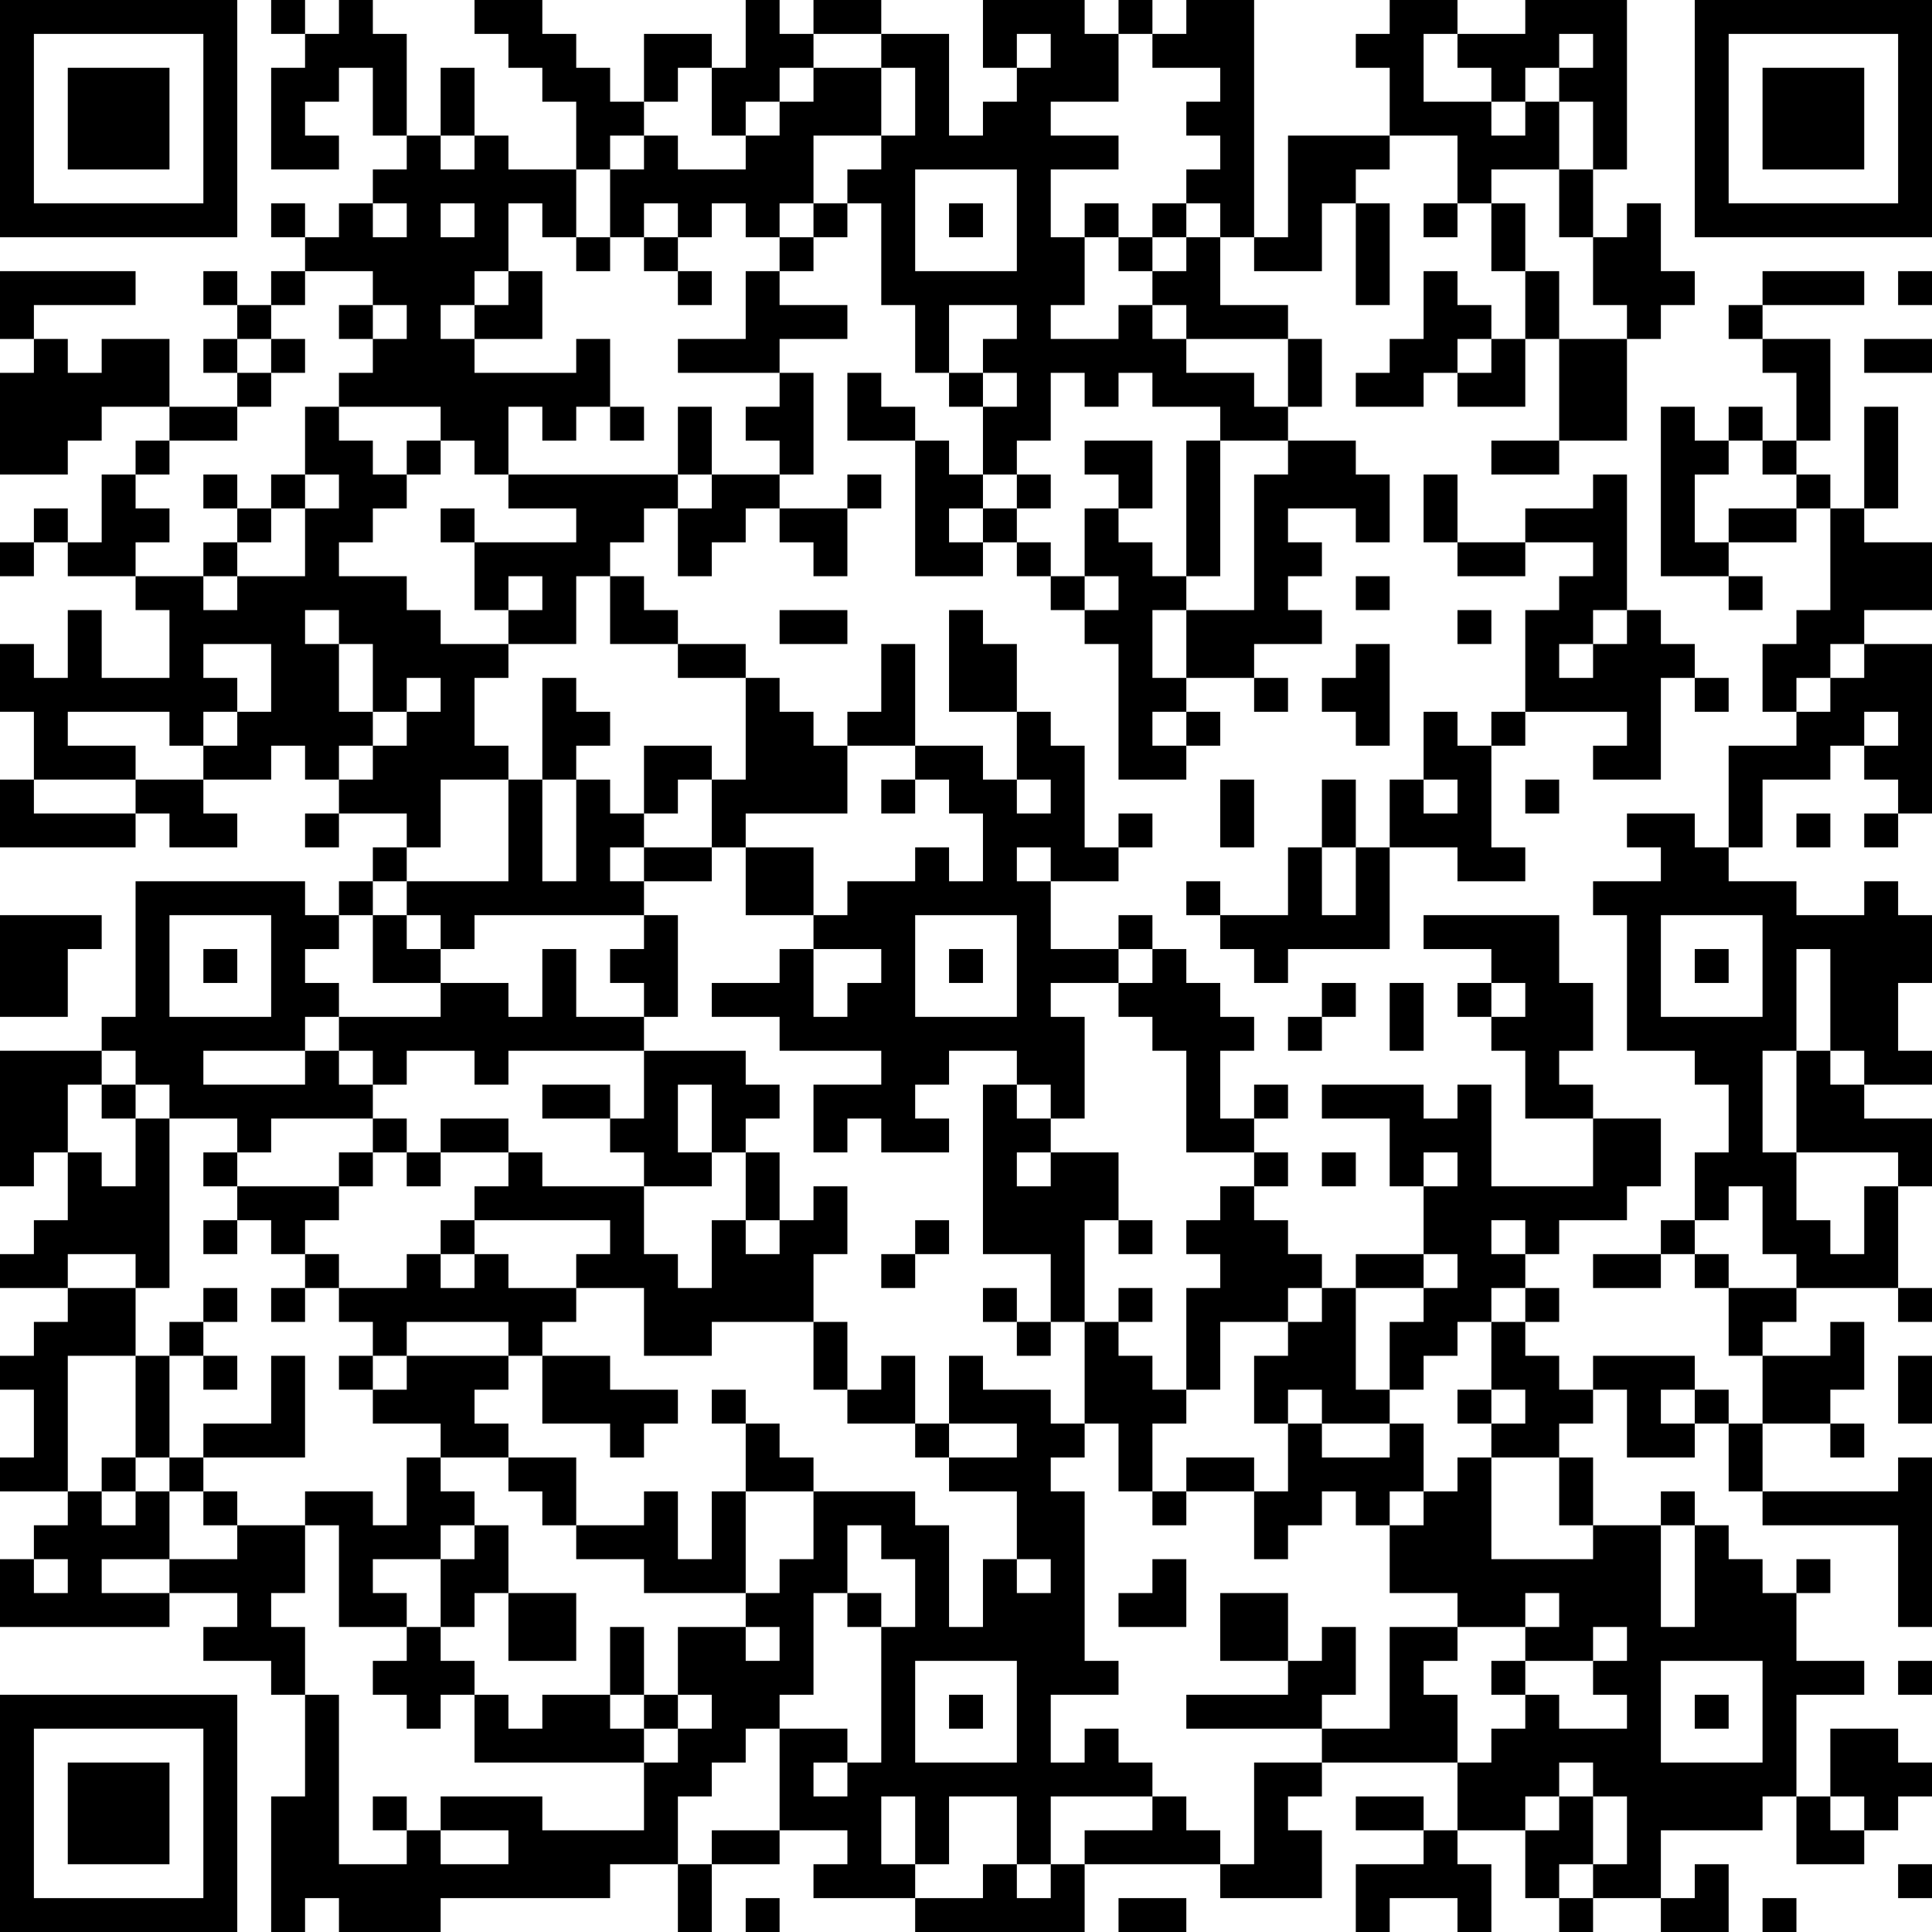 <?xml version="1.0" encoding="UTF-8"?>
<svg xmlns="http://www.w3.org/2000/svg" version="1.1" width="250" height="250" viewBox="0 0 250 250"><rect x="0" y="0" width="250" height="250" fill="#ffffff"/><g transform="scale(4.386)"><g transform="translate(0,0)"><path fill-rule="evenodd" d="M8 0L8 1L9 1L9 2L8 2L8 5L10 5L10 4L9 4L9 3L10 3L10 2L11 2L11 4L12 4L12 5L11 5L11 6L10 6L10 7L9 7L9 6L8 6L8 7L9 7L9 8L8 8L8 9L7 9L7 8L6 8L6 9L7 9L7 10L6 10L6 11L7 11L7 12L5 12L5 10L3 10L3 11L2 11L2 10L1 10L1 9L4 9L4 8L0 8L0 10L1 10L1 11L0 11L0 14L2 14L2 13L3 13L3 12L5 12L5 13L4 13L4 14L3 14L3 16L2 16L2 15L1 15L1 16L0 16L0 17L1 17L1 16L2 16L2 17L4 17L4 18L5 18L5 20L3 20L3 18L2 18L2 20L1 20L1 19L0 19L0 21L1 21L1 23L0 23L0 25L4 25L4 24L5 24L5 25L7 25L7 24L6 24L6 23L8 23L8 22L9 22L9 23L10 23L10 24L9 24L9 25L10 25L10 24L12 24L12 25L11 25L11 26L10 26L10 27L9 27L9 26L4 26L4 30L3 30L3 31L0 31L0 35L1 35L1 34L2 34L2 36L1 36L1 37L0 37L0 38L2 38L2 39L1 39L1 40L0 40L0 41L1 41L1 43L0 43L0 44L2 44L2 45L1 45L1 46L0 46L0 48L5 48L5 47L7 47L7 48L6 48L6 49L8 49L8 50L9 50L9 53L8 53L8 57L9 57L9 56L10 56L10 57L13 57L13 56L18 56L18 55L20 55L20 57L21 57L21 55L23 55L23 54L25 54L25 55L24 55L24 56L27 56L27 57L32 57L32 55L36 55L36 56L39 56L39 54L38 54L38 53L39 53L39 52L43 52L43 54L42 54L42 53L40 53L40 54L42 54L42 55L40 55L40 57L41 57L41 56L43 56L43 57L44 57L44 55L43 55L43 54L45 54L45 56L46 56L46 57L47 57L47 56L49 56L49 57L51 57L51 55L50 55L50 56L49 56L49 54L52 54L52 53L53 53L53 55L55 55L55 54L56 54L56 53L57 53L57 52L56 52L56 51L54 51L54 53L53 53L53 50L55 50L55 49L53 49L53 47L54 47L54 46L53 46L53 47L52 47L52 46L51 46L51 45L50 45L50 44L49 44L49 45L47 45L47 43L46 43L46 42L47 42L47 41L48 41L48 43L50 43L50 42L51 42L51 44L52 44L52 45L56 45L56 48L57 48L57 43L56 43L56 44L52 44L52 42L54 42L54 43L55 43L55 42L54 42L54 41L55 41L55 39L54 39L54 40L52 40L52 39L53 39L53 38L56 38L56 39L57 39L57 38L56 38L56 35L57 35L57 33L55 33L55 32L57 32L57 31L56 31L56 29L57 29L57 27L56 27L56 26L55 26L55 27L53 27L53 26L51 26L51 25L52 25L52 23L54 23L54 22L55 22L55 23L56 23L56 24L55 24L55 25L56 25L56 24L57 24L57 19L55 19L55 18L57 18L57 16L55 16L55 15L56 15L56 12L55 12L55 15L54 15L54 14L53 14L53 13L54 13L54 10L52 10L52 9L55 9L55 8L52 8L52 9L51 9L51 10L52 10L52 11L53 11L53 13L52 13L52 12L51 12L51 13L50 13L50 12L49 12L49 17L51 17L51 18L52 18L52 17L51 17L51 16L53 16L53 15L54 15L54 18L53 18L53 19L52 19L52 21L53 21L53 22L51 22L51 25L50 25L50 24L48 24L48 25L49 25L49 26L47 26L47 27L48 27L48 31L50 31L50 32L51 32L51 34L50 34L50 36L49 36L49 37L47 37L47 38L49 38L49 37L50 37L50 38L51 38L51 40L52 40L52 42L51 42L51 41L50 41L50 40L47 40L47 41L46 41L46 40L45 40L45 39L46 39L46 38L45 38L45 37L46 37L46 36L48 36L48 35L49 35L49 33L47 33L47 32L46 32L46 31L47 31L47 29L46 29L46 27L42 27L42 28L44 28L44 29L43 29L43 30L44 30L44 31L45 31L45 33L47 33L47 35L44 35L44 32L43 32L43 33L42 33L42 32L39 32L39 33L41 33L41 35L42 35L42 37L40 37L40 38L39 38L39 37L38 37L38 36L37 36L37 35L38 35L38 34L37 34L37 33L38 33L38 32L37 32L37 33L36 33L36 31L37 31L37 30L36 30L36 29L35 29L35 28L34 28L34 27L33 27L33 28L31 28L31 26L33 26L33 25L34 25L34 24L33 24L33 25L32 25L32 22L31 22L31 21L30 21L30 19L29 19L29 18L28 18L28 21L30 21L30 23L29 23L29 22L27 22L27 19L26 19L26 21L25 21L25 22L24 22L24 21L23 21L23 20L22 20L22 19L20 19L20 18L19 18L19 17L18 17L18 16L19 16L19 15L20 15L20 17L21 17L21 16L22 16L22 15L23 15L23 16L24 16L24 17L25 17L25 15L26 15L26 14L25 14L25 15L23 15L23 14L24 14L24 11L23 11L23 10L25 10L25 9L23 9L23 8L24 8L24 7L25 7L25 6L26 6L26 9L27 9L27 11L28 11L28 12L29 12L29 14L28 14L28 13L27 13L27 12L26 12L26 11L25 11L25 13L27 13L27 17L29 17L29 16L30 16L30 17L31 17L31 18L32 18L32 19L33 19L33 23L35 23L35 22L36 22L36 21L35 21L35 20L37 20L37 21L38 21L38 20L37 20L37 19L39 19L39 18L38 18L38 17L39 17L39 16L38 16L38 15L40 15L40 16L41 16L41 14L40 14L40 13L38 13L38 12L39 12L39 10L38 10L38 9L36 9L36 7L37 7L37 8L39 8L39 6L40 6L40 9L41 9L41 6L40 6L40 5L41 5L41 4L43 4L43 6L42 6L42 7L43 7L43 6L44 6L44 8L45 8L45 10L44 10L44 9L43 9L43 8L42 8L42 10L41 10L41 11L40 11L40 12L42 12L42 11L43 11L43 12L45 12L45 10L46 10L46 13L44 13L44 14L46 14L46 13L48 13L48 10L49 10L49 9L50 9L50 8L49 8L49 6L48 6L48 7L47 7L47 5L48 5L48 0L45 0L45 1L43 1L43 0L41 0L41 1L40 1L40 2L41 2L41 4L38 4L38 7L37 7L37 0L35 0L35 1L34 1L34 0L33 0L33 1L32 1L32 0L29 0L29 2L30 2L30 3L29 3L29 4L28 4L28 1L26 1L26 0L24 0L24 1L23 1L23 0L22 0L22 2L21 2L21 1L19 1L19 3L18 3L18 2L17 2L17 1L16 1L16 0L14 0L14 1L15 1L15 2L16 2L16 3L17 3L17 5L15 5L15 4L14 4L14 2L13 2L13 4L12 4L12 1L11 1L11 0L10 0L10 1L9 1L9 0ZM24 1L24 2L23 2L23 3L22 3L22 4L21 4L21 2L20 2L20 3L19 3L19 4L18 4L18 5L17 5L17 7L16 7L16 6L15 6L15 8L14 8L14 9L13 9L13 10L14 10L14 11L17 11L17 10L18 10L18 12L17 12L17 13L16 13L16 12L15 12L15 14L14 14L14 13L13 13L13 12L10 12L10 11L11 11L11 10L12 10L12 9L11 9L11 8L9 8L9 9L8 9L8 10L7 10L7 11L8 11L8 12L7 12L7 13L5 13L5 14L4 14L4 15L5 15L5 16L4 16L4 17L6 17L6 18L7 18L7 17L9 17L9 15L10 15L10 14L9 14L9 12L10 12L10 13L11 13L11 14L12 14L12 15L11 15L11 16L10 16L10 17L12 17L12 18L13 18L13 19L15 19L15 20L14 20L14 22L15 22L15 23L13 23L13 25L12 25L12 26L11 26L11 27L10 27L10 28L9 28L9 29L10 29L10 30L9 30L9 31L6 31L6 32L9 32L9 31L10 31L10 32L11 32L11 33L8 33L8 34L7 34L7 33L5 33L5 32L4 32L4 31L3 31L3 32L2 32L2 34L3 34L3 35L4 35L4 33L5 33L5 38L4 38L4 37L2 37L2 38L4 38L4 40L2 40L2 44L3 44L3 45L4 45L4 44L5 44L5 46L3 46L3 47L5 47L5 46L7 46L7 45L9 45L9 47L8 47L8 48L9 48L9 50L10 50L10 55L12 55L12 54L13 54L13 55L15 55L15 54L13 54L13 53L16 53L16 54L19 54L19 52L20 52L20 51L21 51L21 50L20 50L20 48L22 48L22 49L23 49L23 48L22 48L22 47L23 47L23 46L24 46L24 44L27 44L27 45L28 45L28 48L29 48L29 46L30 46L30 47L31 47L31 46L30 46L30 44L28 44L28 43L30 43L30 42L28 42L28 40L29 40L29 41L31 41L31 42L32 42L32 43L31 43L31 44L32 44L32 49L33 49L33 50L31 50L31 52L32 52L32 51L33 51L33 52L34 52L34 53L31 53L31 55L30 55L30 53L28 53L28 55L27 55L27 53L26 53L26 55L27 55L27 56L29 56L29 55L30 55L30 56L31 56L31 55L32 55L32 54L34 54L34 53L35 53L35 54L36 54L36 55L37 55L37 52L39 52L39 51L41 51L41 48L43 48L43 49L42 49L42 50L43 50L43 52L44 52L44 51L45 51L45 50L46 50L46 51L48 51L48 50L47 50L47 49L48 49L48 48L47 48L47 49L45 49L45 48L46 48L46 47L45 47L45 48L43 48L43 47L41 47L41 45L42 45L42 44L43 44L43 43L44 43L44 46L47 46L47 45L46 45L46 43L44 43L44 42L45 42L45 41L44 41L44 39L45 39L45 38L44 38L44 39L43 39L43 40L42 40L42 41L41 41L41 39L42 39L42 38L43 38L43 37L42 37L42 38L40 38L40 41L41 41L41 42L39 42L39 41L38 41L38 42L37 42L37 40L38 40L38 39L39 39L39 38L38 38L38 39L36 39L36 41L35 41L35 38L36 38L36 37L35 37L35 36L36 36L36 35L37 35L37 34L35 34L35 31L34 31L34 30L33 30L33 29L34 29L34 28L33 28L33 29L31 29L31 30L32 30L32 33L31 33L31 32L30 32L30 31L28 31L28 32L27 32L27 33L28 33L28 34L26 34L26 33L25 33L25 34L24 34L24 32L26 32L26 31L23 31L23 30L21 30L21 29L23 29L23 28L24 28L24 30L25 30L25 29L26 29L26 28L24 28L24 27L25 27L25 26L27 26L27 25L28 25L28 26L29 26L29 24L28 24L28 23L27 23L27 22L25 22L25 24L22 24L22 25L21 25L21 23L22 23L22 20L20 20L20 19L18 19L18 17L17 17L17 19L15 19L15 18L16 18L16 17L15 17L15 18L14 18L14 16L17 16L17 15L15 15L15 14L20 14L20 15L21 15L21 14L23 14L23 13L22 13L22 12L23 12L23 11L20 11L20 10L22 10L22 8L23 8L23 7L24 7L24 6L25 6L25 5L26 5L26 4L27 4L27 2L26 2L26 1ZM30 1L30 2L31 2L31 1ZM33 1L33 3L31 3L31 4L33 4L33 5L31 5L31 7L32 7L32 9L31 9L31 10L33 10L33 9L34 9L34 10L35 10L35 11L37 11L37 12L38 12L38 10L35 10L35 9L34 9L34 8L35 8L35 7L36 7L36 6L35 6L35 5L36 5L36 4L35 4L35 3L36 3L36 2L34 2L34 1ZM42 1L42 3L44 3L44 4L45 4L45 3L46 3L46 5L44 5L44 6L45 6L45 8L46 8L46 10L48 10L48 9L47 9L47 7L46 7L46 5L47 5L47 3L46 3L46 2L47 2L47 1L46 1L46 2L45 2L45 3L44 3L44 2L43 2L43 1ZM24 2L24 3L23 3L23 4L22 4L22 5L20 5L20 4L19 4L19 5L18 5L18 7L17 7L17 8L18 8L18 7L19 7L19 8L20 8L20 9L21 9L21 8L20 8L20 7L21 7L21 6L22 6L22 7L23 7L23 6L24 6L24 4L26 4L26 2ZM13 4L13 5L14 5L14 4ZM27 5L27 8L30 8L30 5ZM11 6L11 7L12 7L12 6ZM13 6L13 7L14 7L14 6ZM19 6L19 7L20 7L20 6ZM28 6L28 7L29 7L29 6ZM32 6L32 7L33 7L33 8L34 8L34 7L35 7L35 6L34 6L34 7L33 7L33 6ZM15 8L15 9L14 9L14 10L16 10L16 8ZM56 8L56 9L57 9L57 8ZM10 9L10 10L11 10L11 9ZM28 9L28 11L29 11L29 12L30 12L30 11L29 11L29 10L30 10L30 9ZM8 10L8 11L9 11L9 10ZM43 10L43 11L44 11L44 10ZM55 10L55 11L57 11L57 10ZM31 11L31 13L30 13L30 14L29 14L29 15L28 15L28 16L29 16L29 15L30 15L30 16L31 16L31 17L32 17L32 18L33 18L33 17L32 17L32 15L33 15L33 16L34 16L34 17L35 17L35 18L34 18L34 20L35 20L35 18L37 18L37 14L38 14L38 13L36 13L36 12L34 12L34 11L33 11L33 12L32 12L32 11ZM18 12L18 13L19 13L19 12ZM20 12L20 14L21 14L21 12ZM12 13L12 14L13 14L13 13ZM32 13L32 14L33 14L33 15L34 15L34 13ZM35 13L35 17L36 17L36 13ZM51 13L51 14L50 14L50 16L51 16L51 15L53 15L53 14L52 14L52 13ZM6 14L6 15L7 15L7 16L6 16L6 17L7 17L7 16L8 16L8 15L9 15L9 14L8 14L8 15L7 15L7 14ZM30 14L30 15L31 15L31 14ZM42 14L42 16L43 16L43 17L45 17L45 16L47 16L47 17L46 17L46 18L45 18L45 21L44 21L44 22L43 22L43 21L42 21L42 23L41 23L41 25L40 25L40 23L39 23L39 25L38 25L38 27L36 27L36 26L35 26L35 27L36 27L36 28L37 28L37 29L38 29L38 28L41 28L41 25L43 25L43 26L45 26L45 25L44 25L44 22L45 22L45 21L48 21L48 22L47 22L47 23L49 23L49 20L50 20L50 21L51 21L51 20L50 20L50 19L49 19L49 18L48 18L48 14L47 14L47 15L45 15L45 16L43 16L43 14ZM13 15L13 16L14 16L14 15ZM40 17L40 18L41 18L41 17ZM9 18L9 19L10 19L10 21L11 21L11 22L10 22L10 23L11 23L11 22L12 22L12 21L13 21L13 20L12 20L12 21L11 21L11 19L10 19L10 18ZM23 18L23 19L25 19L25 18ZM43 18L43 19L44 19L44 18ZM47 18L47 19L46 19L46 20L47 20L47 19L48 19L48 18ZM6 19L6 20L7 20L7 21L6 21L6 22L5 22L5 21L2 21L2 22L4 22L4 23L1 23L1 24L4 24L4 23L6 23L6 22L7 22L7 21L8 21L8 19ZM40 19L40 20L39 20L39 21L40 21L40 22L41 22L41 19ZM54 19L54 20L53 20L53 21L54 21L54 20L55 20L55 19ZM16 20L16 23L15 23L15 26L12 26L12 27L11 27L11 29L13 29L13 30L10 30L10 31L11 31L11 32L12 32L12 31L14 31L14 32L15 32L15 31L19 31L19 33L18 33L18 32L16 32L16 33L18 33L18 34L19 34L19 35L16 35L16 34L15 34L15 33L13 33L13 34L12 34L12 33L11 33L11 34L10 34L10 35L7 35L7 34L6 34L6 35L7 35L7 36L6 36L6 37L7 37L7 36L8 36L8 37L9 37L9 38L8 38L8 39L9 39L9 38L10 38L10 39L11 39L11 40L10 40L10 41L11 41L11 42L13 42L13 43L12 43L12 45L11 45L11 44L9 44L9 45L10 45L10 48L12 48L12 49L11 49L11 50L12 50L12 51L13 51L13 50L14 50L14 52L19 52L19 51L20 51L20 50L19 50L19 48L18 48L18 50L16 50L16 51L15 51L15 50L14 50L14 49L13 49L13 48L14 48L14 47L15 47L15 49L17 49L17 47L15 47L15 45L14 45L14 44L13 44L13 43L15 43L15 44L16 44L16 45L17 45L17 46L19 46L19 47L22 47L22 44L24 44L24 43L23 43L23 42L22 42L22 41L21 41L21 42L22 42L22 44L21 44L21 46L20 46L20 44L19 44L19 45L17 45L17 43L15 43L15 42L14 42L14 41L15 41L15 40L16 40L16 42L18 42L18 43L19 43L19 42L20 42L20 41L18 41L18 40L16 40L16 39L17 39L17 38L19 38L19 40L21 40L21 39L24 39L24 41L25 41L25 42L27 42L27 43L28 43L28 42L27 42L27 40L26 40L26 41L25 41L25 39L24 39L24 37L25 37L25 35L24 35L24 36L23 36L23 34L22 34L22 33L23 33L23 32L22 32L22 31L19 31L19 30L20 30L20 27L19 27L19 26L21 26L21 25L19 25L19 24L20 24L20 23L21 23L21 22L19 22L19 24L18 24L18 23L17 23L17 22L18 22L18 21L17 21L17 20ZM34 21L34 22L35 22L35 21ZM55 21L55 22L56 22L56 21ZM16 23L16 26L17 26L17 23ZM26 23L26 24L27 24L27 23ZM30 23L30 24L31 24L31 23ZM36 23L36 25L37 25L37 23ZM42 23L42 24L43 24L43 23ZM45 23L45 24L46 24L46 23ZM53 24L53 25L54 25L54 24ZM18 25L18 26L19 26L19 25ZM22 25L22 27L24 27L24 25ZM30 25L30 26L31 26L31 25ZM39 25L39 27L40 27L40 25ZM0 27L0 30L2 30L2 28L3 28L3 27ZM5 27L5 30L8 30L8 27ZM12 27L12 28L13 28L13 29L15 29L15 30L16 30L16 28L17 28L17 30L19 30L19 29L18 29L18 28L19 28L19 27L14 27L14 28L13 28L13 27ZM27 27L27 30L30 30L30 27ZM49 27L49 30L52 30L52 27ZM6 28L6 29L7 29L7 28ZM28 28L28 29L29 29L29 28ZM50 28L50 29L51 29L51 28ZM53 28L53 31L52 31L52 34L53 34L53 36L54 36L54 37L55 37L55 35L56 35L56 34L53 34L53 31L54 31L54 32L55 32L55 31L54 31L54 28ZM39 29L39 30L38 30L38 31L39 31L39 30L40 30L40 29ZM41 29L41 31L42 31L42 29ZM44 29L44 30L45 30L45 29ZM3 32L3 33L4 33L4 32ZM20 32L20 34L21 34L21 35L19 35L19 37L20 37L20 38L21 38L21 36L22 36L22 37L23 37L23 36L22 36L22 34L21 34L21 32ZM29 32L29 37L31 37L31 39L30 39L30 38L29 38L29 39L30 39L30 40L31 40L31 39L32 39L32 42L33 42L33 44L34 44L34 45L35 45L35 44L37 44L37 46L38 46L38 45L39 45L39 44L40 44L40 45L41 45L41 44L42 44L42 42L41 42L41 43L39 43L39 42L38 42L38 44L37 44L37 43L35 43L35 44L34 44L34 42L35 42L35 41L34 41L34 40L33 40L33 39L34 39L34 38L33 38L33 39L32 39L32 36L33 36L33 37L34 37L34 36L33 36L33 34L31 34L31 33L30 33L30 32ZM11 34L11 35L10 35L10 36L9 36L9 37L10 37L10 38L12 38L12 37L13 37L13 38L14 38L14 37L15 37L15 38L17 38L17 37L18 37L18 36L14 36L14 35L15 35L15 34L13 34L13 35L12 35L12 34ZM30 34L30 35L31 35L31 34ZM39 34L39 35L40 35L40 34ZM42 34L42 35L43 35L43 34ZM51 35L51 36L50 36L50 37L51 37L51 38L53 38L53 37L52 37L52 35ZM13 36L13 37L14 37L14 36ZM27 36L27 37L26 37L26 38L27 38L27 37L28 37L28 36ZM44 36L44 37L45 37L45 36ZM6 38L6 39L5 39L5 40L4 40L4 43L3 43L3 44L4 44L4 43L5 43L5 44L6 44L6 45L7 45L7 44L6 44L6 43L9 43L9 40L8 40L8 42L6 42L6 43L5 43L5 40L6 40L6 41L7 41L7 40L6 40L6 39L7 39L7 38ZM12 39L12 40L11 40L11 41L12 41L12 40L15 40L15 39ZM56 40L56 42L57 42L57 40ZM43 41L43 42L44 42L44 41ZM49 41L49 42L50 42L50 41ZM13 45L13 46L11 46L11 47L12 47L12 48L13 48L13 46L14 46L14 45ZM25 45L25 47L24 47L24 50L23 50L23 51L22 51L22 52L21 52L21 53L20 53L20 55L21 55L21 54L23 54L23 51L25 51L25 52L24 52L24 53L25 53L25 52L26 52L26 48L27 48L27 46L26 46L26 45ZM49 45L49 48L50 48L50 45ZM1 46L1 47L2 47L2 46ZM34 46L34 47L33 47L33 48L35 48L35 46ZM25 47L25 48L26 48L26 47ZM36 47L36 49L38 49L38 50L35 50L35 51L39 51L39 50L40 50L40 48L39 48L39 49L38 49L38 47ZM27 49L27 52L30 52L30 49ZM44 49L44 50L45 50L45 49ZM49 49L49 52L52 52L52 49ZM56 49L56 50L57 50L57 49ZM18 50L18 51L19 51L19 50ZM28 50L28 51L29 51L29 50ZM50 50L50 51L51 51L51 50ZM46 52L46 53L45 53L45 54L46 54L46 53L47 53L47 55L46 55L46 56L47 56L47 55L48 55L48 53L47 53L47 52ZM11 53L11 54L12 54L12 53ZM54 53L54 54L55 54L55 53ZM56 55L56 56L57 56L57 55ZM22 56L22 57L23 57L23 56ZM33 56L33 57L35 57L35 56ZM52 56L52 57L53 57L53 56ZM0 0L0 7L7 7L7 0ZM1 1L1 6L6 6L6 1ZM2 2L2 5L5 5L5 2ZM50 0L50 7L57 7L57 0ZM51 1L51 6L56 6L56 1ZM52 2L52 5L55 5L55 2ZM0 50L0 57L7 57L7 50ZM1 51L1 56L6 56L6 51ZM2 52L2 55L5 55L5 52Z" fill="#000000"/></g></g></svg>
